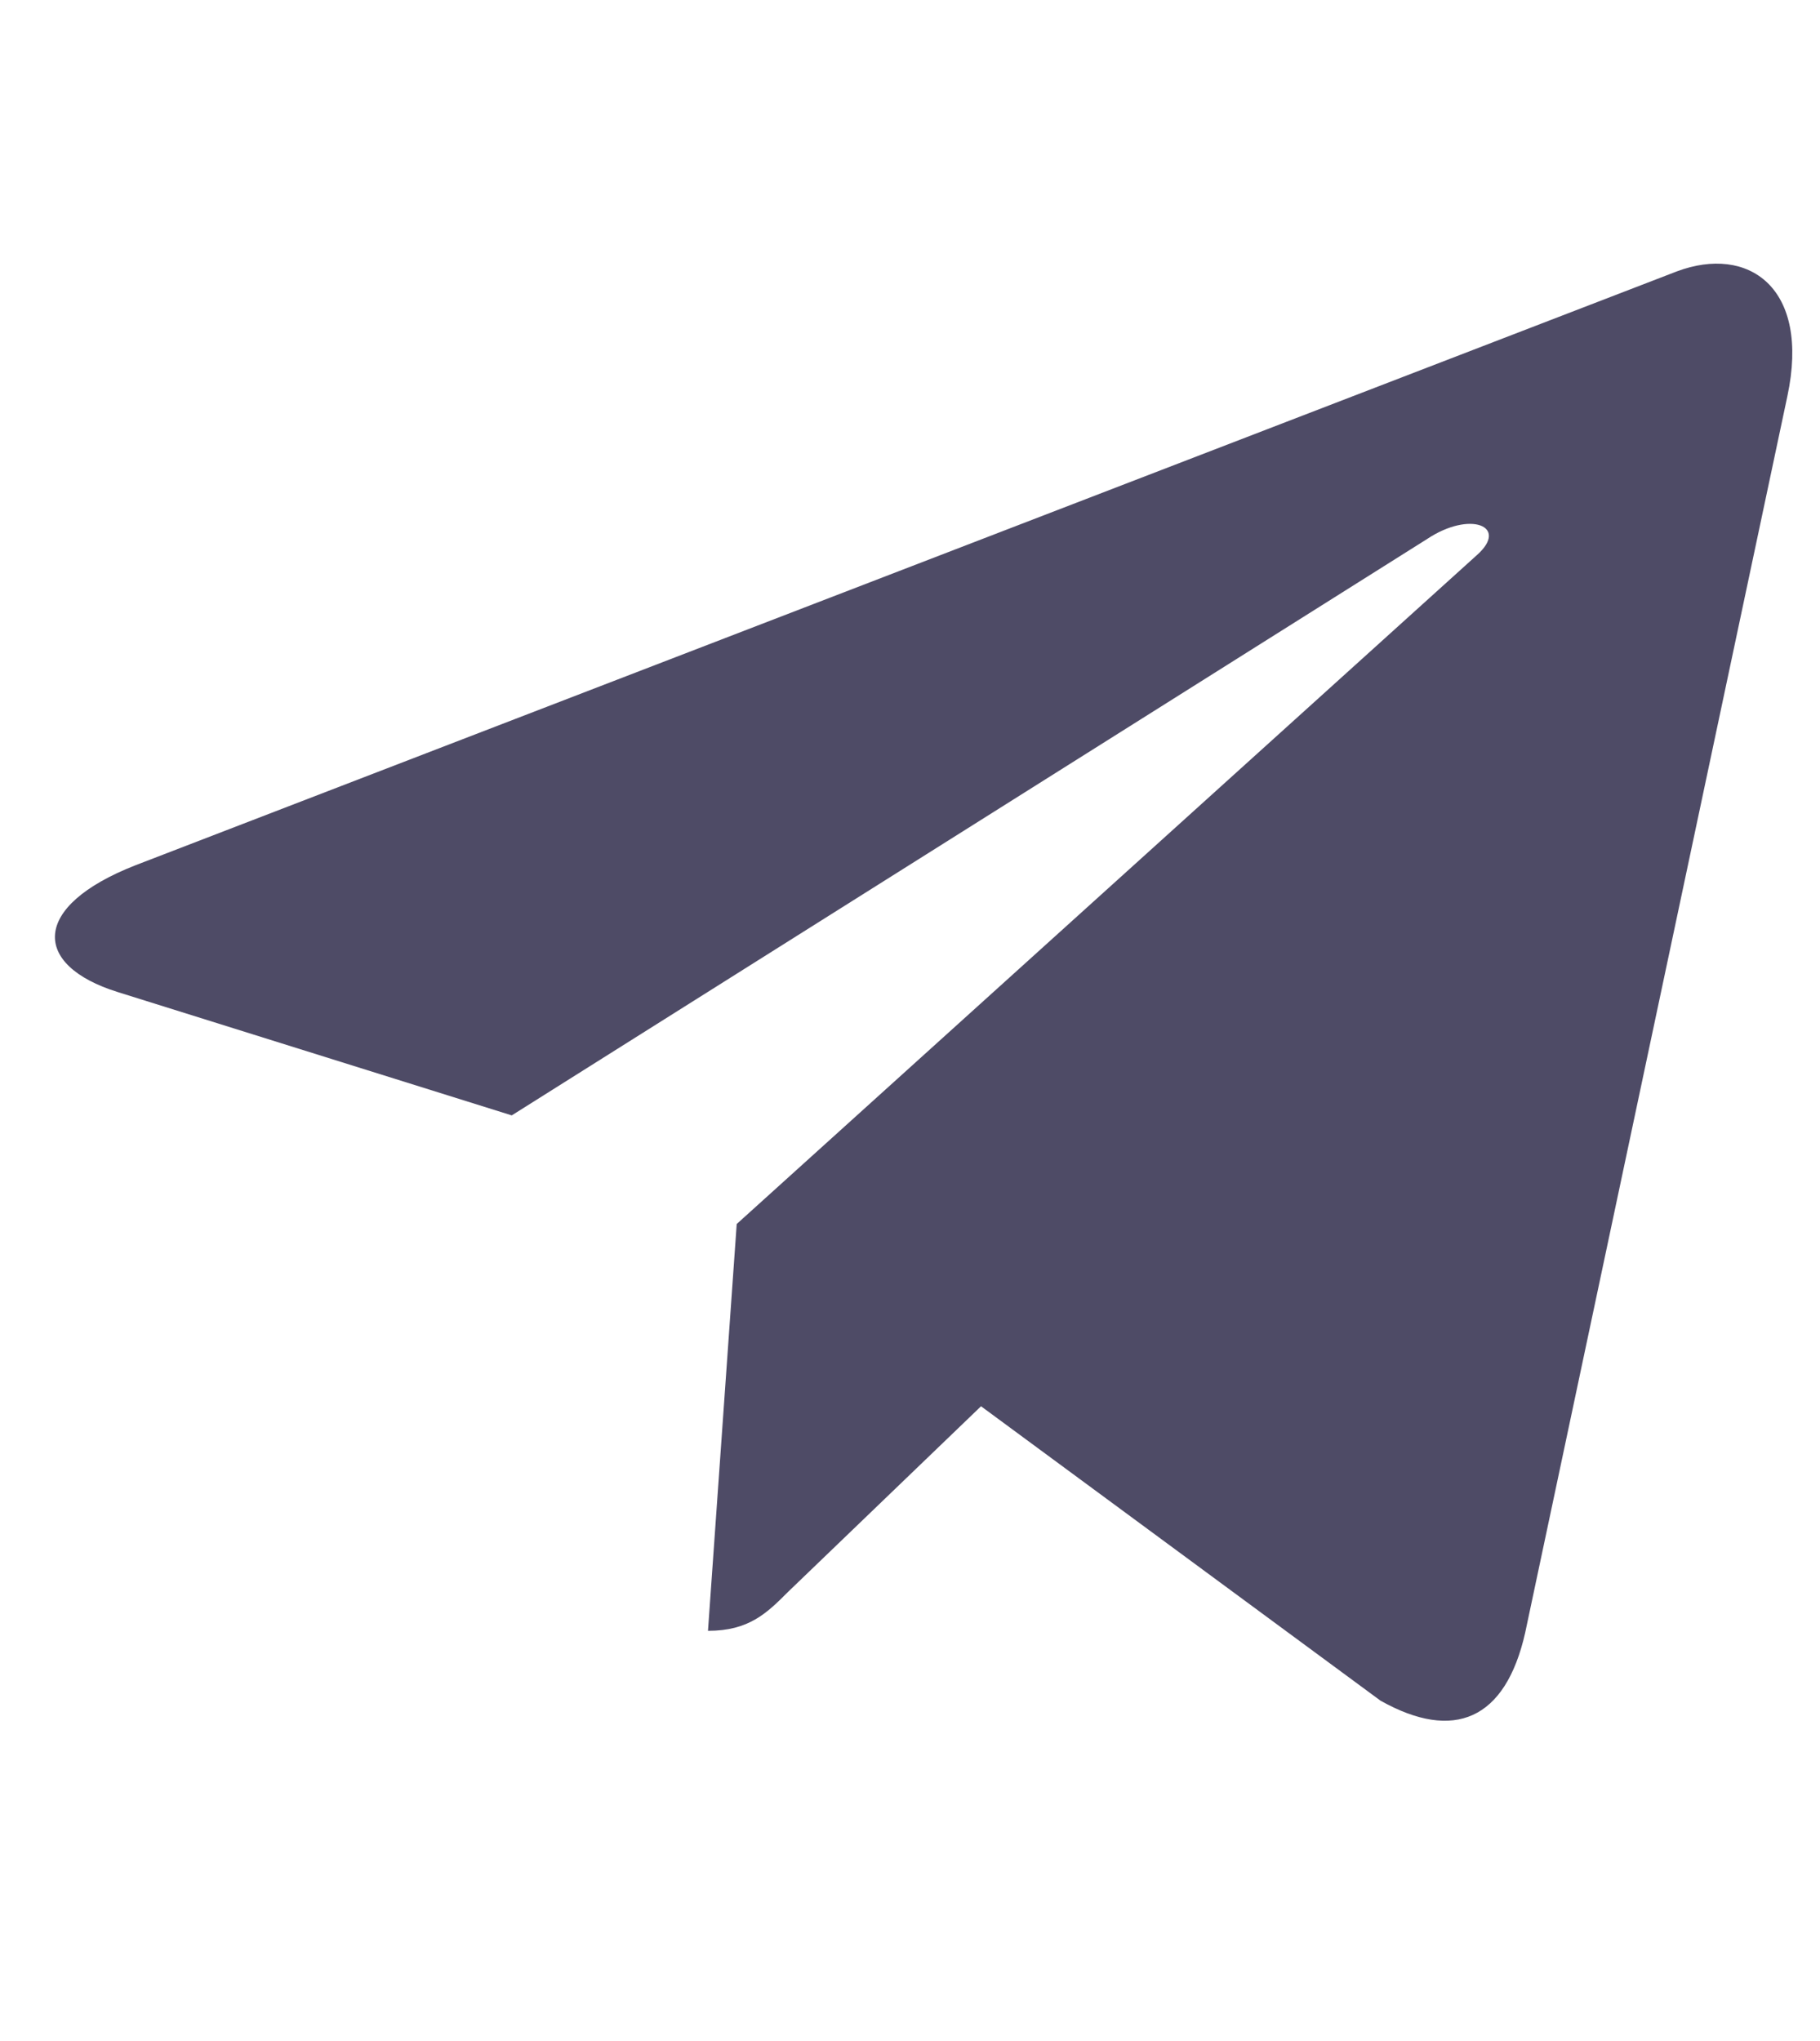 <svg width="33" height="37" viewBox="0 0 33 37" fill="none" xmlns="http://www.w3.org/2000/svg">
<g clip-path="url(#clip0_6132_81884)">
<path d="M32.408 7.184L27.654 29.6C27.296 31.182 26.36 31.575 25.031 30.83L17.788 25.493L14.293 28.854C13.906 29.241 13.583 29.564 12.837 29.564L13.358 22.189L26.782 10.06C27.366 9.539 26.656 9.251 25.875 9.772L9.279 20.22L2.134 17.984C0.58 17.499 0.552 16.43 2.458 15.685L30.404 4.92C31.698 4.435 32.83 5.208 32.408 7.184Z" fill="#4E4B66"/>
</g>
<defs>
<clipPath id="clip0_6132_81884">
<rect width="31.504" height="36" fill="white" transform="translate(0.996 0.25)"/>
</clipPath>
</defs>
</svg>
